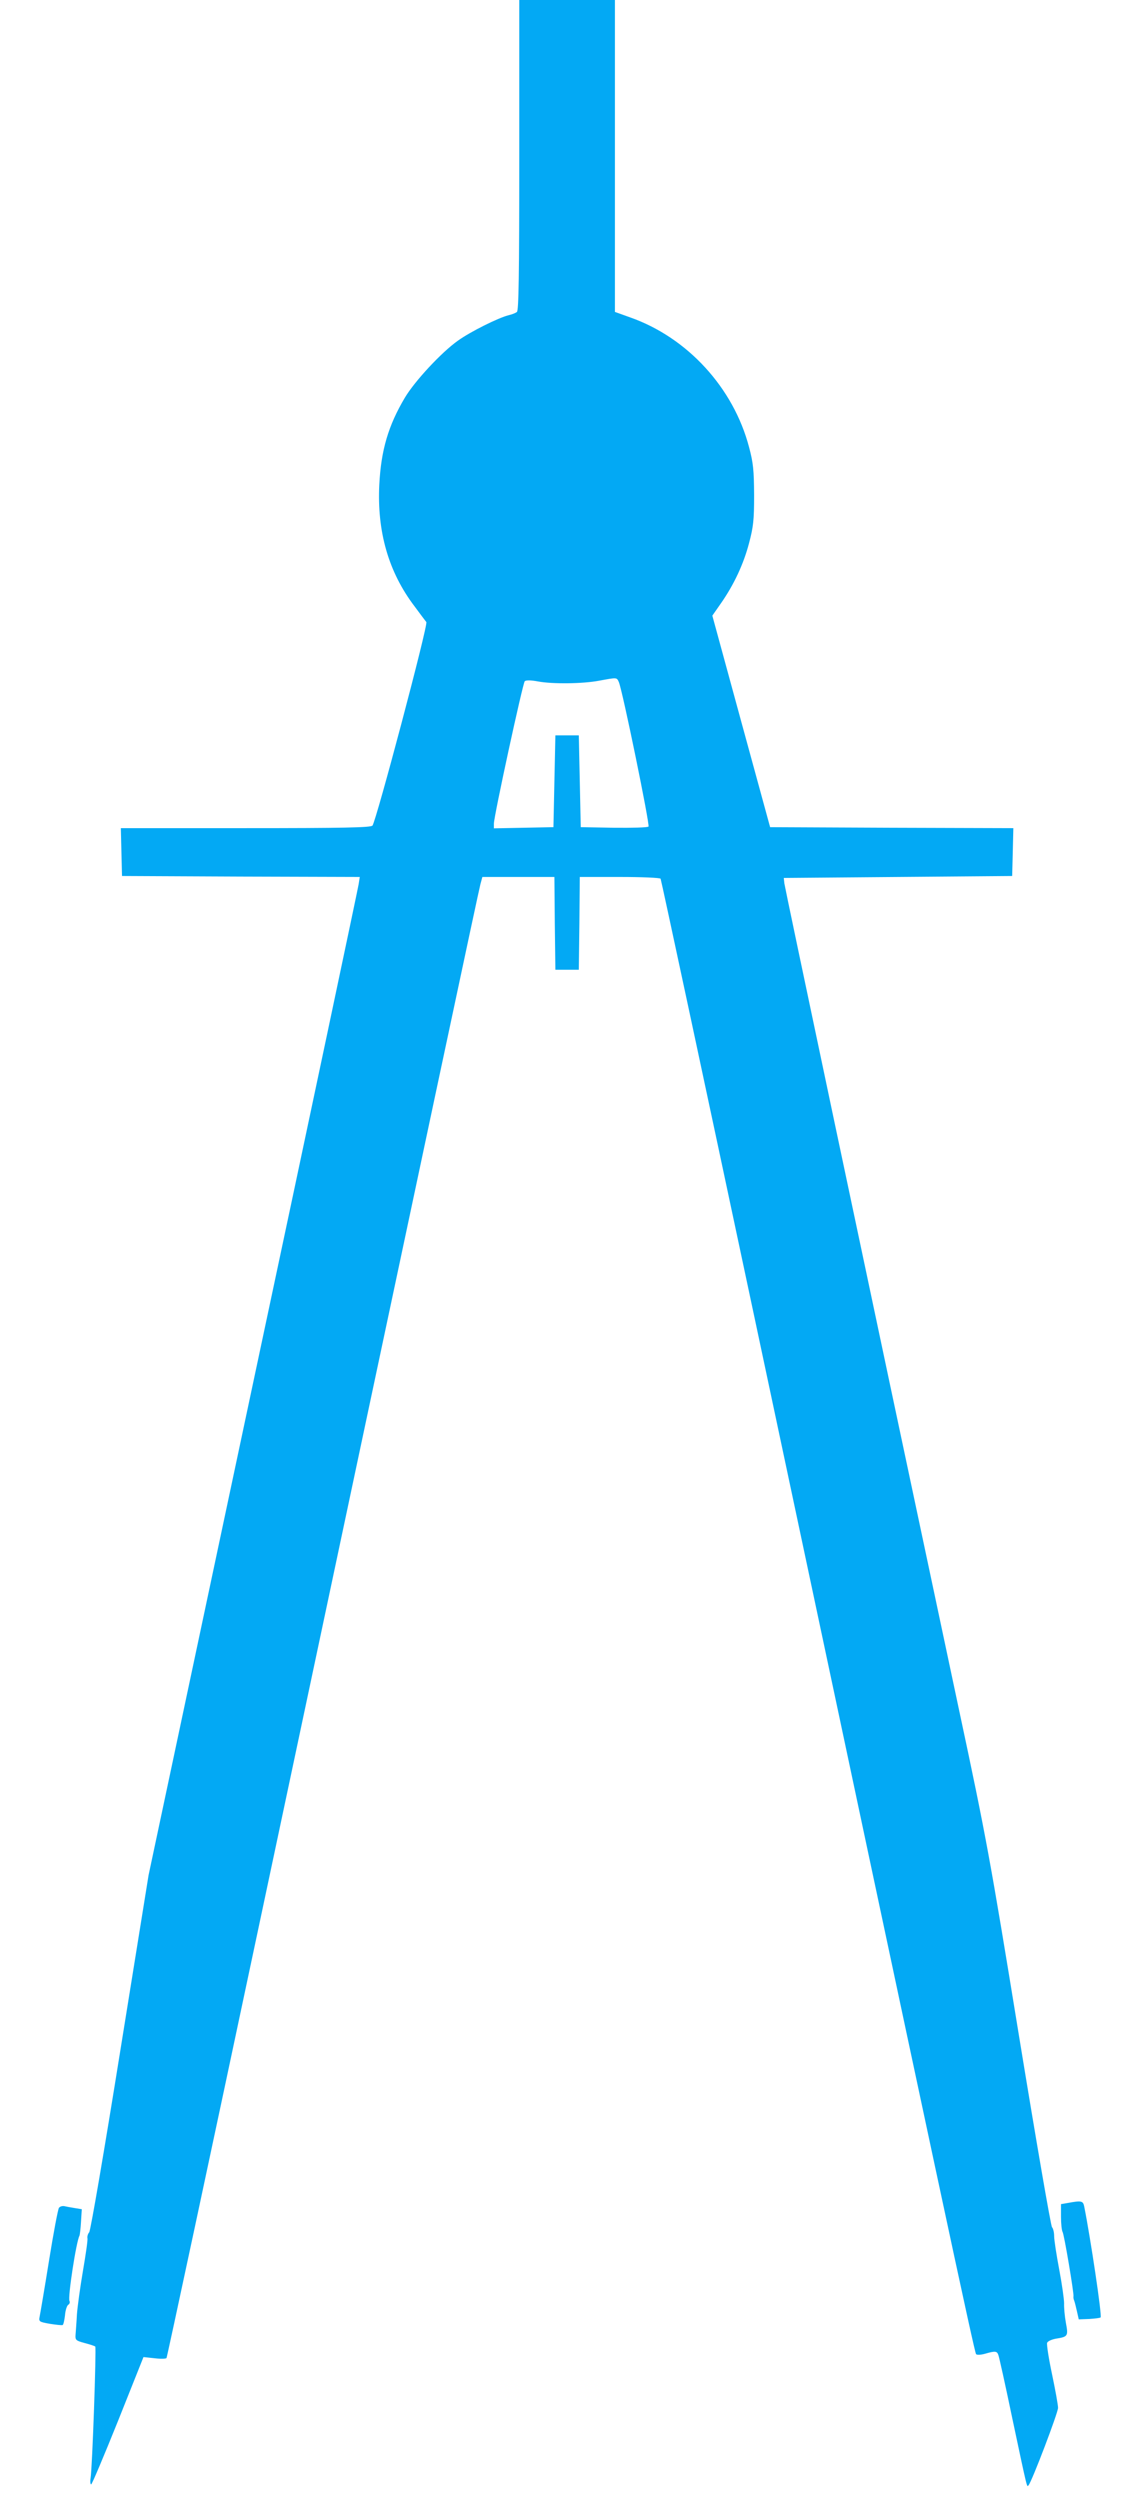 <?xml version="1.0" standalone="no"?>
<!DOCTYPE svg PUBLIC "-//W3C//DTD SVG 20010904//EN"
 "http://www.w3.org/TR/2001/REC-SVG-20010904/DTD/svg10.dtd">
<svg version="1.0" xmlns="http://www.w3.org/2000/svg"
 width="585pt" height="1280pt" viewBox="0 0 585 1280"
 preserveAspectRatio="xMidYMid meet">
<g transform="translate(0,1280) scale(0.1,-0.1)"
fill="#03a9f4" stroke="none">
<path d="M2660 12006 c0 -623 -3 -796 -12 -803 -7 -6 -26 -13 -43 -17 -52 -13
-195 -84 -259 -130 -85 -60 -222 -208 -272 -292 -85 -143 -122 -269 -131 -445
-12 -241 47 -448 181 -624 28 -38 55 -74 60 -80 10 -13 -257 -1019 -276 -1042
-8 -10 -150 -13 -650 -13 l-639 0 3 -122 3 -123 609 -3 609 -2 -6 -38 c-3 -20
-246 -1170 -541 -2555 l-535 -2518 -146 -906 c-80 -499 -151 -914 -158 -922
-7 -8 -11 -22 -9 -31 2 -10 -9 -84 -23 -166 -14 -82 -28 -183 -31 -224 -2 -41
-6 -88 -7 -104 -2 -27 2 -30 46 -42 27 -7 51 -15 55 -18 6 -7 -15 -619 -24
-674 -3 -17 -1 -32 3 -32 4 0 66 147 138 326 l130 326 56 -6 c32 -4 60 -3 62
1 3 4 220 1018 482 2253 889 4189 1116 5255 1126 5293 l10 37 184 0 185 0 2
-237 3 -238 60 0 60 0 3 238 2 237 205 0 c112 0 206 -4 209 -9 3 -5 219 -1014
480 -2242 962 -4530 1128 -5304 1136 -5312 4 -5 25 -4 46 2 52 15 61 14 68 -6
4 -9 36 -154 71 -322 80 -377 75 -356 84 -345 17 19 151 371 151 396 0 15 -14
92 -31 173 -17 80 -28 152 -25 160 3 8 23 17 44 21 63 10 65 13 52 82 -6 33
-10 78 -9 99 0 21 -11 99 -25 173 -14 74 -26 151 -26 171 0 19 -5 40 -11 46
-6 6 -82 447 -169 979 -148 907 -167 1013 -305 1659 -513 2413 -894 4218 -897
4242 l-3 28 585 5 585 5 3 122 3 123 -623 2 -623 3 -148 541 -148 542 44 63
c67 96 116 201 144 308 22 83 26 117 26 246 -1 128 -4 164 -26 246 -80 304
-316 561 -609 664 l-78 28 0 798 0 799 -245 0 -245 0 0 -794z m510 -2698 c19
-44 160 -732 152 -740 -5 -5 -85 -7 -178 -6 l-169 3 -5 235 -5 235 -60 0 -60
0 -5 -235 -5 -235 -152 -3 -153 -3 0 24 c0 38 148 719 158 729 6 6 31 6 68 -1
75 -14 231 -12 314 4 92 17 89 17 100 -7z"/>
<path d="M5470 1521 l-35 -6 0 -65 c0 -36 4 -70 8 -77 8 -11 59 -315 56 -330
-1 -4 0 -15 4 -23 3 -8 9 -33 14 -55 l9 -40 54 2 c29 2 55 5 58 8 8 8 -52 408
-84 568 -6 29 -14 31 -84 18z"/>
<path d="M302 1496 c-5 -6 -28 -128 -51 -271 -23 -143 -45 -272 -48 -286 -5
-26 -2 -27 54 -37 32 -5 61 -8 64 -6 4 2 9 24 12 50 2 26 10 50 17 54 7 4 9
13 6 19 -10 16 35 307 51 334 2 4 6 36 8 72 l4 64 -37 6 c-20 3 -45 8 -54 10
-10 1 -21 -2 -26 -9z"/>
</g>
</svg>

